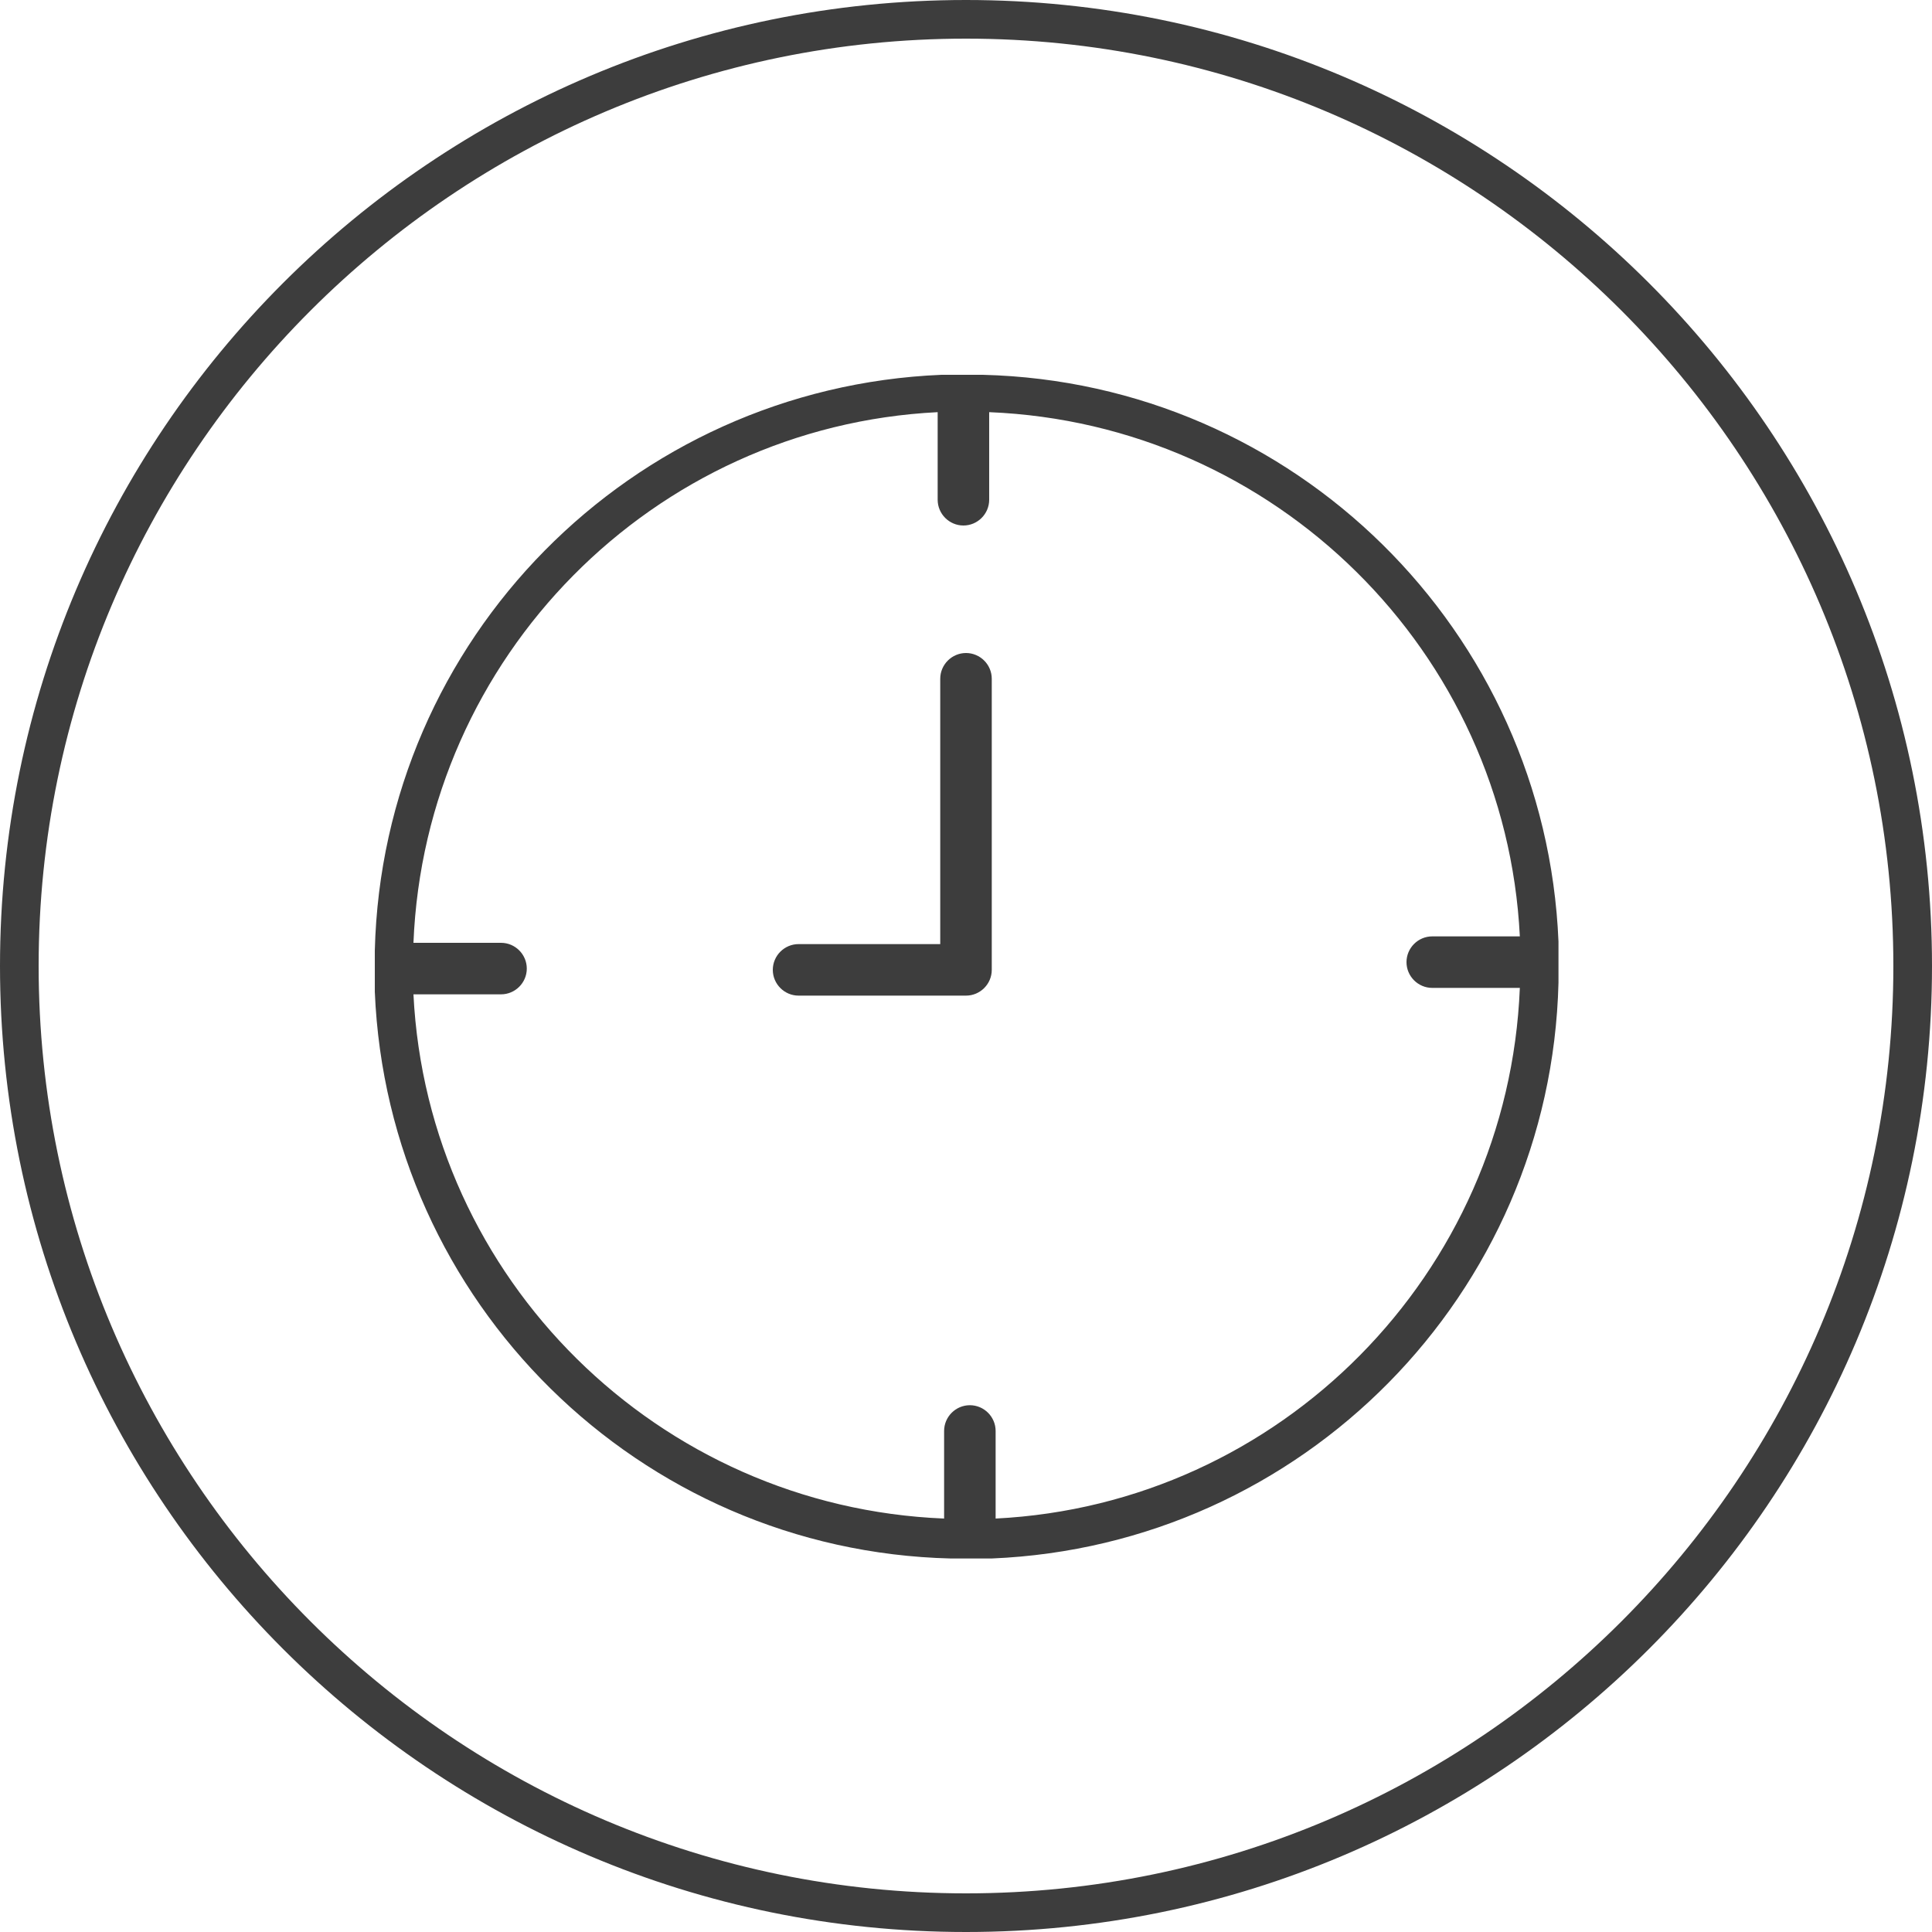 <svg viewBox="0 0 150 150" version="1.1" xmlns="http://www.w3.org/2000/svg" id="Layer_1">
  
  <defs>
    <style>
      .st0 {
        fill: #3d3d3d;
      }
    </style>
  </defs>
  <path d="M75,3c39.7,0,72,32.3,72,72s-32.3,72-72,72S3,114.7,3,75,35.3,3,75,3M75,0C33.6,0,0,33.6,0,75s33.6,75,75,75,75-33.6,75-75S116.4,0,75,0h0Z" class="st0"></path>
  <g>
    <path d="M121,75.9c0-.3,0-.6,0-.9,0-.5,0-1,0-1.5v-.4h0c-1-24.1-20.5-43.4-44.7-44h0s-.4,0-.4,0c-.3,0-.6,0-.9,0-.5,0-1,0-1.5,0h-.4c-24.1,1-43.4,20.5-44,44.7h0v.4c0,.3,0,.6,0,.9,0,.5,0,1,0,1.5v.4h0c1,24.1,20.5,43.4,44.7,44h0s.4,0,.4,0c.3,0,.6,0,.9,0,.5,0,1,0,1.5,0h.4c24.1-1,43.4-20.5,44-44.7h0v-.4ZM77.3,117.9h0v-6.8c0-1.1-.9-2-2-2s-2,.9-2,2v6.8c-22.2-.9-40.1-18.6-41.2-40.7h6.8c1.1,0,2-.9,2-2s-.9-2-2-2h-6.8c.9-22.2,18.6-40.1,40.7-41.2h0v6.8c0,1.1.9,2,2,2s2-.9,2-2v-6.8c22.2.9,40.1,18.6,41.2,40.7h-6.8c-1.1,0-2,.9-2,2s.9,2,2,2h6.8c-.9,22.2-18.6,40.1-40.7,41.2Z" class="st0"></path>
    <path d="M75,50.7c-1.1,0-2,.9-2,2v20.6h-11c-1.1,0-2,.9-2,2s.9,2,2,2h13c1.1,0,2-.9,2-2v-22.6c0-1.1-.9-2-2-2Z" class="st0"></path>
  </g>
</svg>